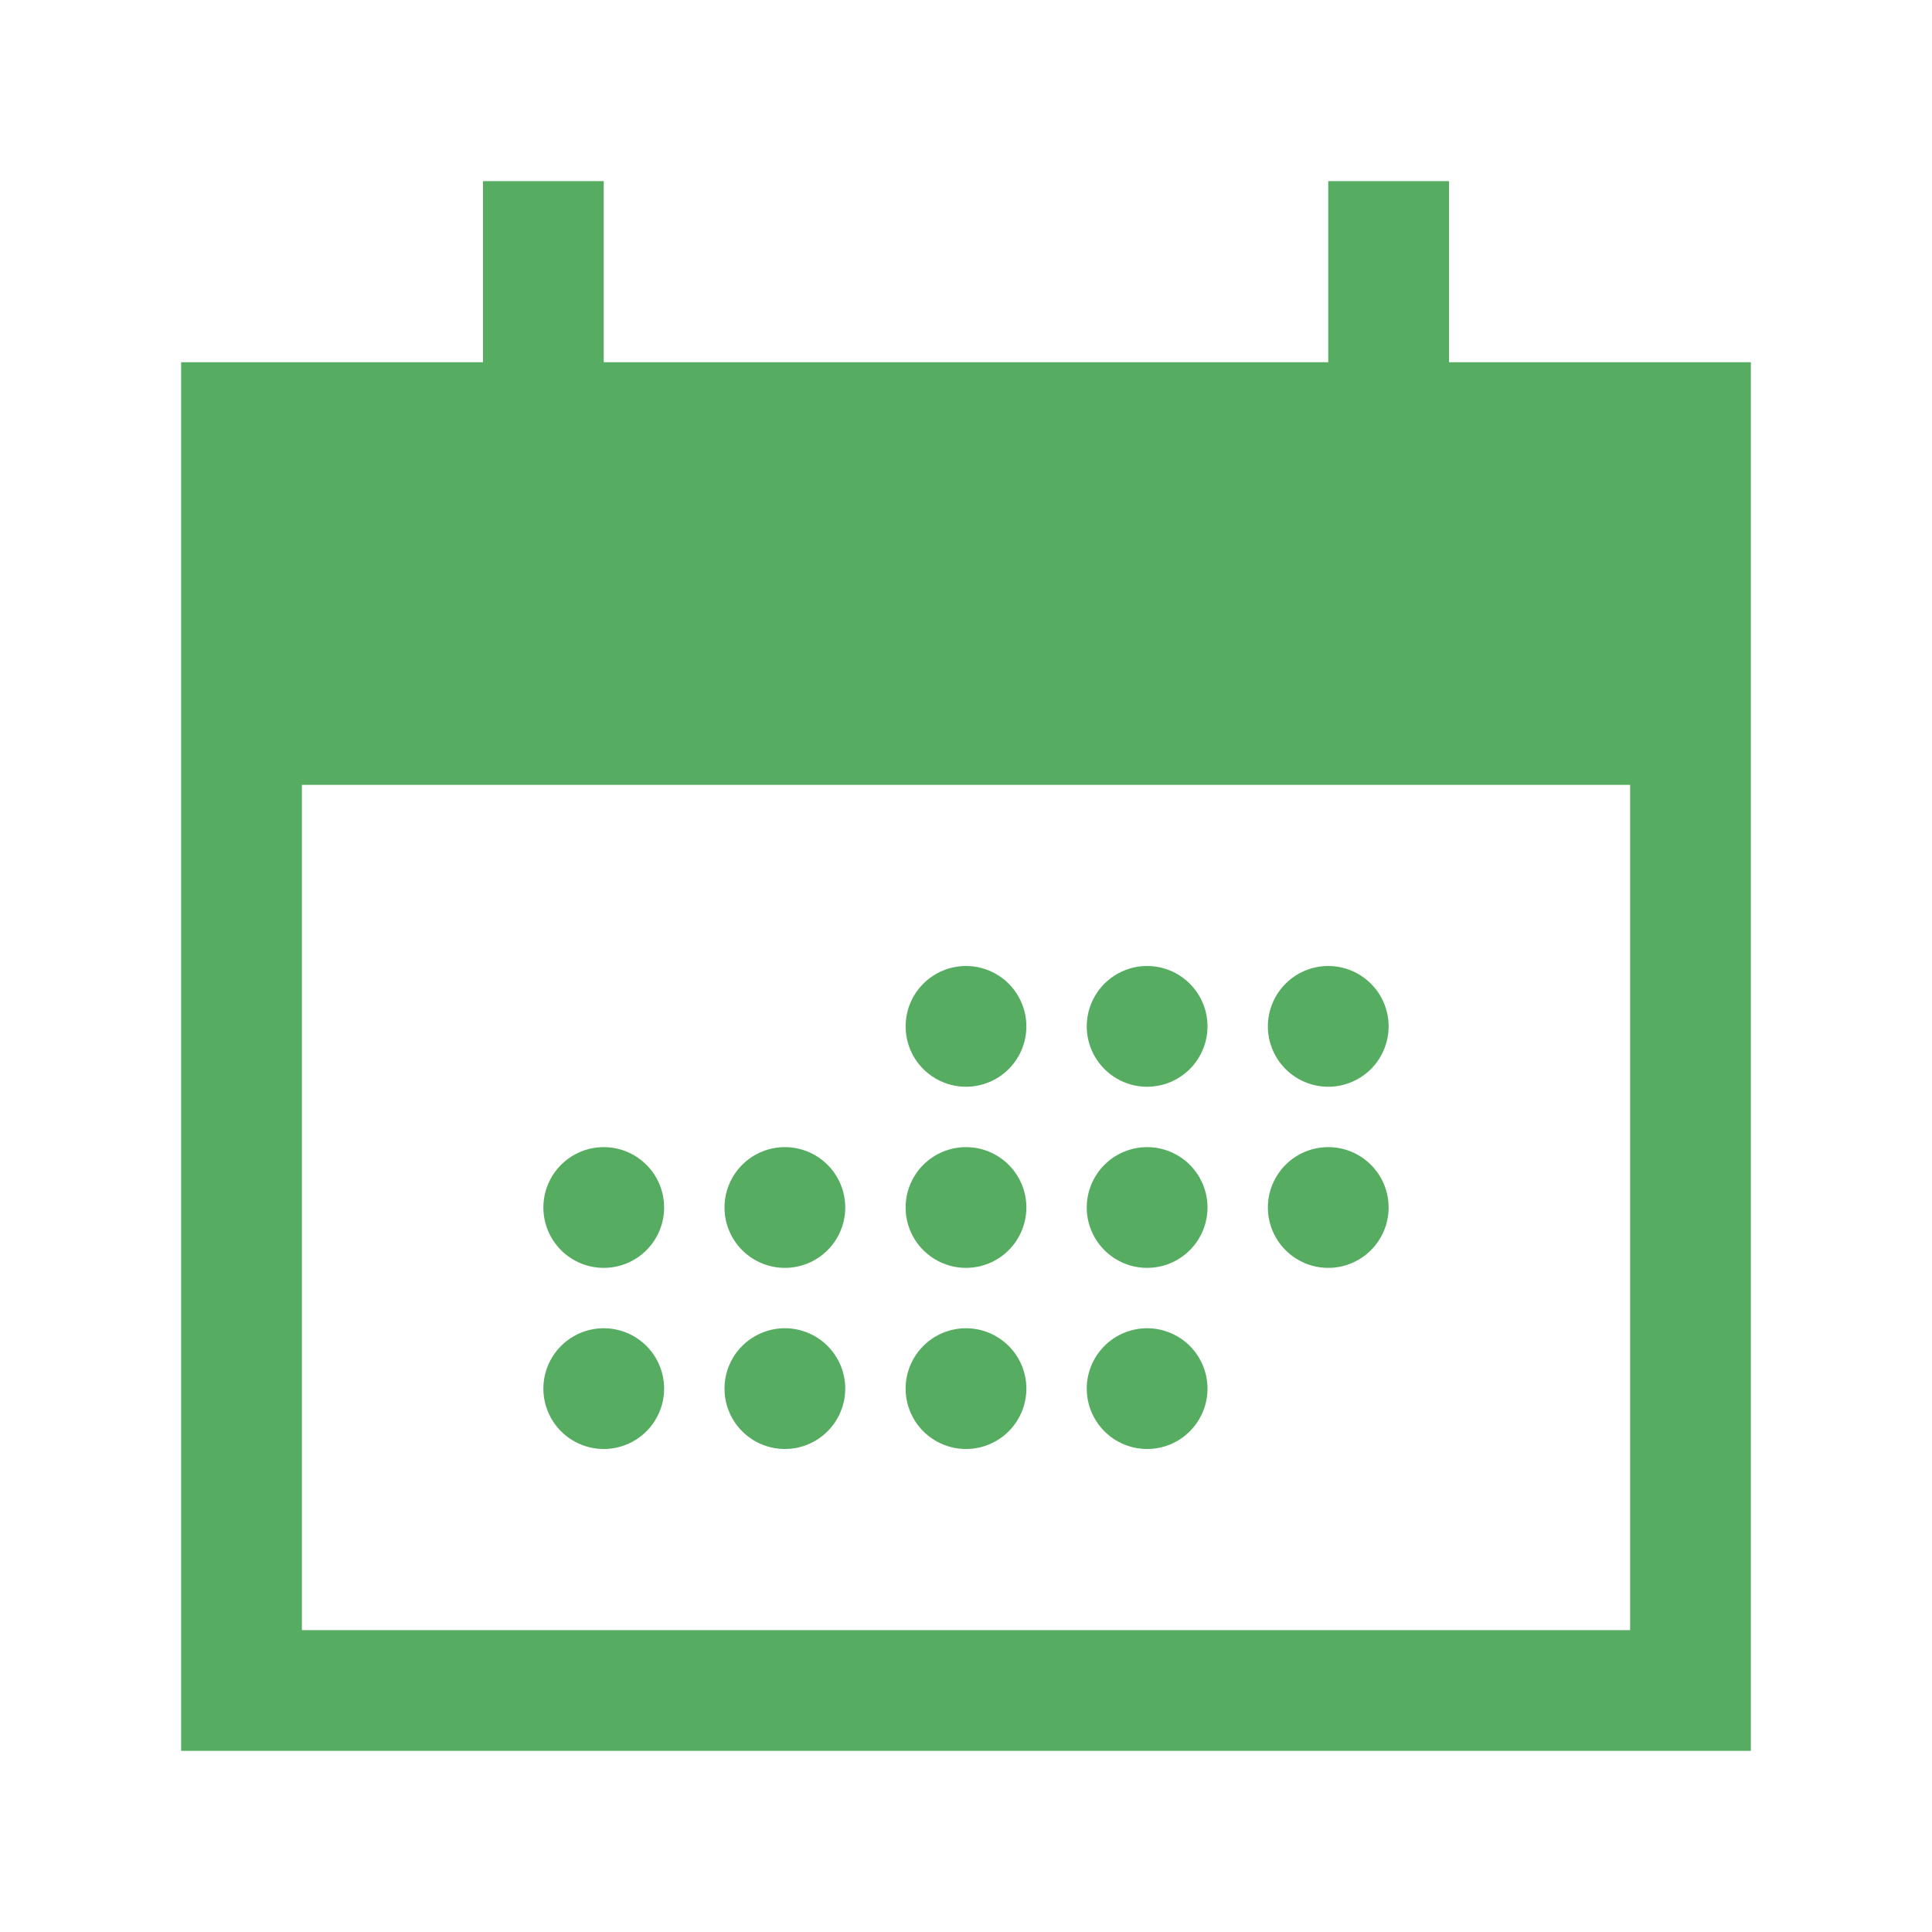 <svg xmlns="http://www.w3.org/2000/svg" fill="none" viewBox="0 0 64 64" height="64" width="64">
<path fill="#56AC61" d="M34 34C34 34.53 33.789 35.039 33.414 35.414C33.039 35.789 32.53 36 32 36C31.47 36 30.961 35.789 30.586 35.414C30.211 35.039 30 34.53 30 34C30 33.47 30.211 32.961 30.586 32.586C30.961 32.211 31.47 32 32 32C32.53 32 33.039 32.211 33.414 32.586C33.789 32.961 34 33.47 34 34ZM20 42C20.53 42 21.039 41.789 21.414 41.414C21.789 41.039 22 40.53 22 40C22 39.47 21.789 38.961 21.414 38.586C21.039 38.211 20.53 38 20 38C19.47 38 18.961 38.211 18.586 38.586C18.211 38.961 18 39.47 18 40C18 40.53 18.211 41.039 18.586 41.414C18.961 41.789 19.47 42 20 42ZM22 46C22 46.53 21.789 47.039 21.414 47.414C21.039 47.789 20.53 48 20 48C19.47 48 18.961 47.789 18.586 47.414C18.211 47.039 18 46.53 18 46C18 45.47 18.211 44.961 18.586 44.586C18.961 44.211 19.47 44 20 44C20.53 44 21.039 44.211 21.414 44.586C21.789 44.961 22 45.47 22 46ZM26 42C26.53 42 27.039 41.789 27.414 41.414C27.789 41.039 28 40.53 28 40C28 39.47 27.789 38.961 27.414 38.586C27.039 38.211 26.53 38 26 38C25.47 38 24.961 38.211 24.586 38.586C24.211 38.961 24 39.47 24 40C24 40.53 24.211 41.039 24.586 41.414C24.961 41.789 25.47 42 26 42ZM28 46C28 46.53 27.789 47.039 27.414 47.414C27.039 47.789 26.53 48 26 48C25.47 48 24.961 47.789 24.586 47.414C24.211 47.039 24 46.53 24 46C24 45.47 24.211 44.961 24.586 44.586C24.961 44.211 25.47 44 26 44C26.53 44 27.039 44.211 27.414 44.586C27.789 44.961 28 45.47 28 46ZM32 42C32.53 42 33.039 41.789 33.414 41.414C33.789 41.039 34 40.53 34 40C34 39.47 33.789 38.961 33.414 38.586C33.039 38.211 32.53 38 32 38C31.47 38 30.961 38.211 30.586 38.586C30.211 38.961 30 39.47 30 40C30 40.53 30.211 41.039 30.586 41.414C30.961 41.789 31.47 42 32 42ZM34 46C34 46.53 33.789 47.039 33.414 47.414C33.039 47.789 32.53 48 32 48C31.47 48 30.961 47.789 30.586 47.414C30.211 47.039 30 46.53 30 46C30 45.47 30.211 44.961 30.586 44.586C30.961 44.211 31.47 44 32 44C32.53 44 33.039 44.211 33.414 44.586C33.789 44.961 34 45.47 34 46ZM38 42C38.53 42 39.039 41.789 39.414 41.414C39.789 41.039 40 40.53 40 40C40 39.47 39.789 38.961 39.414 38.586C39.039 38.211 38.53 38 38 38C37.47 38 36.961 38.211 36.586 38.586C36.211 38.961 36 39.47 36 40C36 40.53 36.211 41.039 36.586 41.414C36.961 41.789 37.47 42 38 42ZM40 46C40 46.53 39.789 47.039 39.414 47.414C39.039 47.789 38.53 48 38 48C37.47 48 36.961 47.789 36.586 47.414C36.211 47.039 36 46.53 36 46C36 45.47 36.211 44.961 36.586 44.586C36.961 44.211 37.47 44 38 44C38.53 44 39.039 44.211 39.414 44.586C39.789 44.961 40 45.47 40 46ZM44 42C44.53 42 45.039 41.789 45.414 41.414C45.789 41.039 46 40.53 46 40C46 39.47 45.789 38.961 45.414 38.586C45.039 38.211 44.53 38 44 38C43.47 38 42.961 38.211 42.586 38.586C42.211 38.961 42 39.47 42 40C42 40.53 42.211 41.039 42.586 41.414C42.961 41.789 43.47 42 44 42ZM40 34C40 34.53 39.789 35.039 39.414 35.414C39.039 35.789 38.53 36 38 36C37.47 36 36.961 35.789 36.586 35.414C36.211 35.039 36 34.53 36 34C36 33.47 36.211 32.961 36.586 32.586C36.961 32.211 37.47 32 38 32C38.53 32 39.039 32.211 39.414 32.586C39.789 32.961 40 33.47 40 34ZM44 36C44.53 36 45.039 35.789 45.414 35.414C45.789 35.039 46 34.53 46 34C46 33.47 45.789 32.961 45.414 32.586C45.039 32.211 44.53 32 44 32C43.47 32 42.961 32.211 42.586 32.586C42.211 32.961 42 33.47 42 34C42 34.53 42.211 35.039 42.586 35.414C42.961 35.789 43.47 36 44 36Z"></path>
<path fill="#56AC61" d="M18 6C18.53 6 20 6 20 6C20 6 20 7.47 20 8V12H44V8C44 7.47 44 6 44 6C44 6 45.47 6 46 6C46.53 6 48 6 48 6C48 6 48 7.47 48 8V12H50C52.122 12 58 12 58 12C58 12 58 17.878 58 20V50C58 52.122 58 58 58 58C58 58 52.122 58 50 58H14C11.878 58 6 58 6 58C6 58 6 52.122 6 50V20C6 17.878 6 12 6 12C6 12 11.878 12 14 12H16V8C16 7.47 16 6 16 6C16 6 17.47 6 18 6ZM54 30C54 28.939 54 26 54 26C54 26 51.061 26 50 26H14C12.939 26 10 26 10 26C10 26 10 28.939 10 30V50C10 51.061 10 54 10 54C10 54 12.939 54 14 54H50C51.061 54 54 54 54 54C54 54 54 51.061 54 50V30Z" clip-rule="evenodd" fill-rule="evenodd"></path>
</svg>
